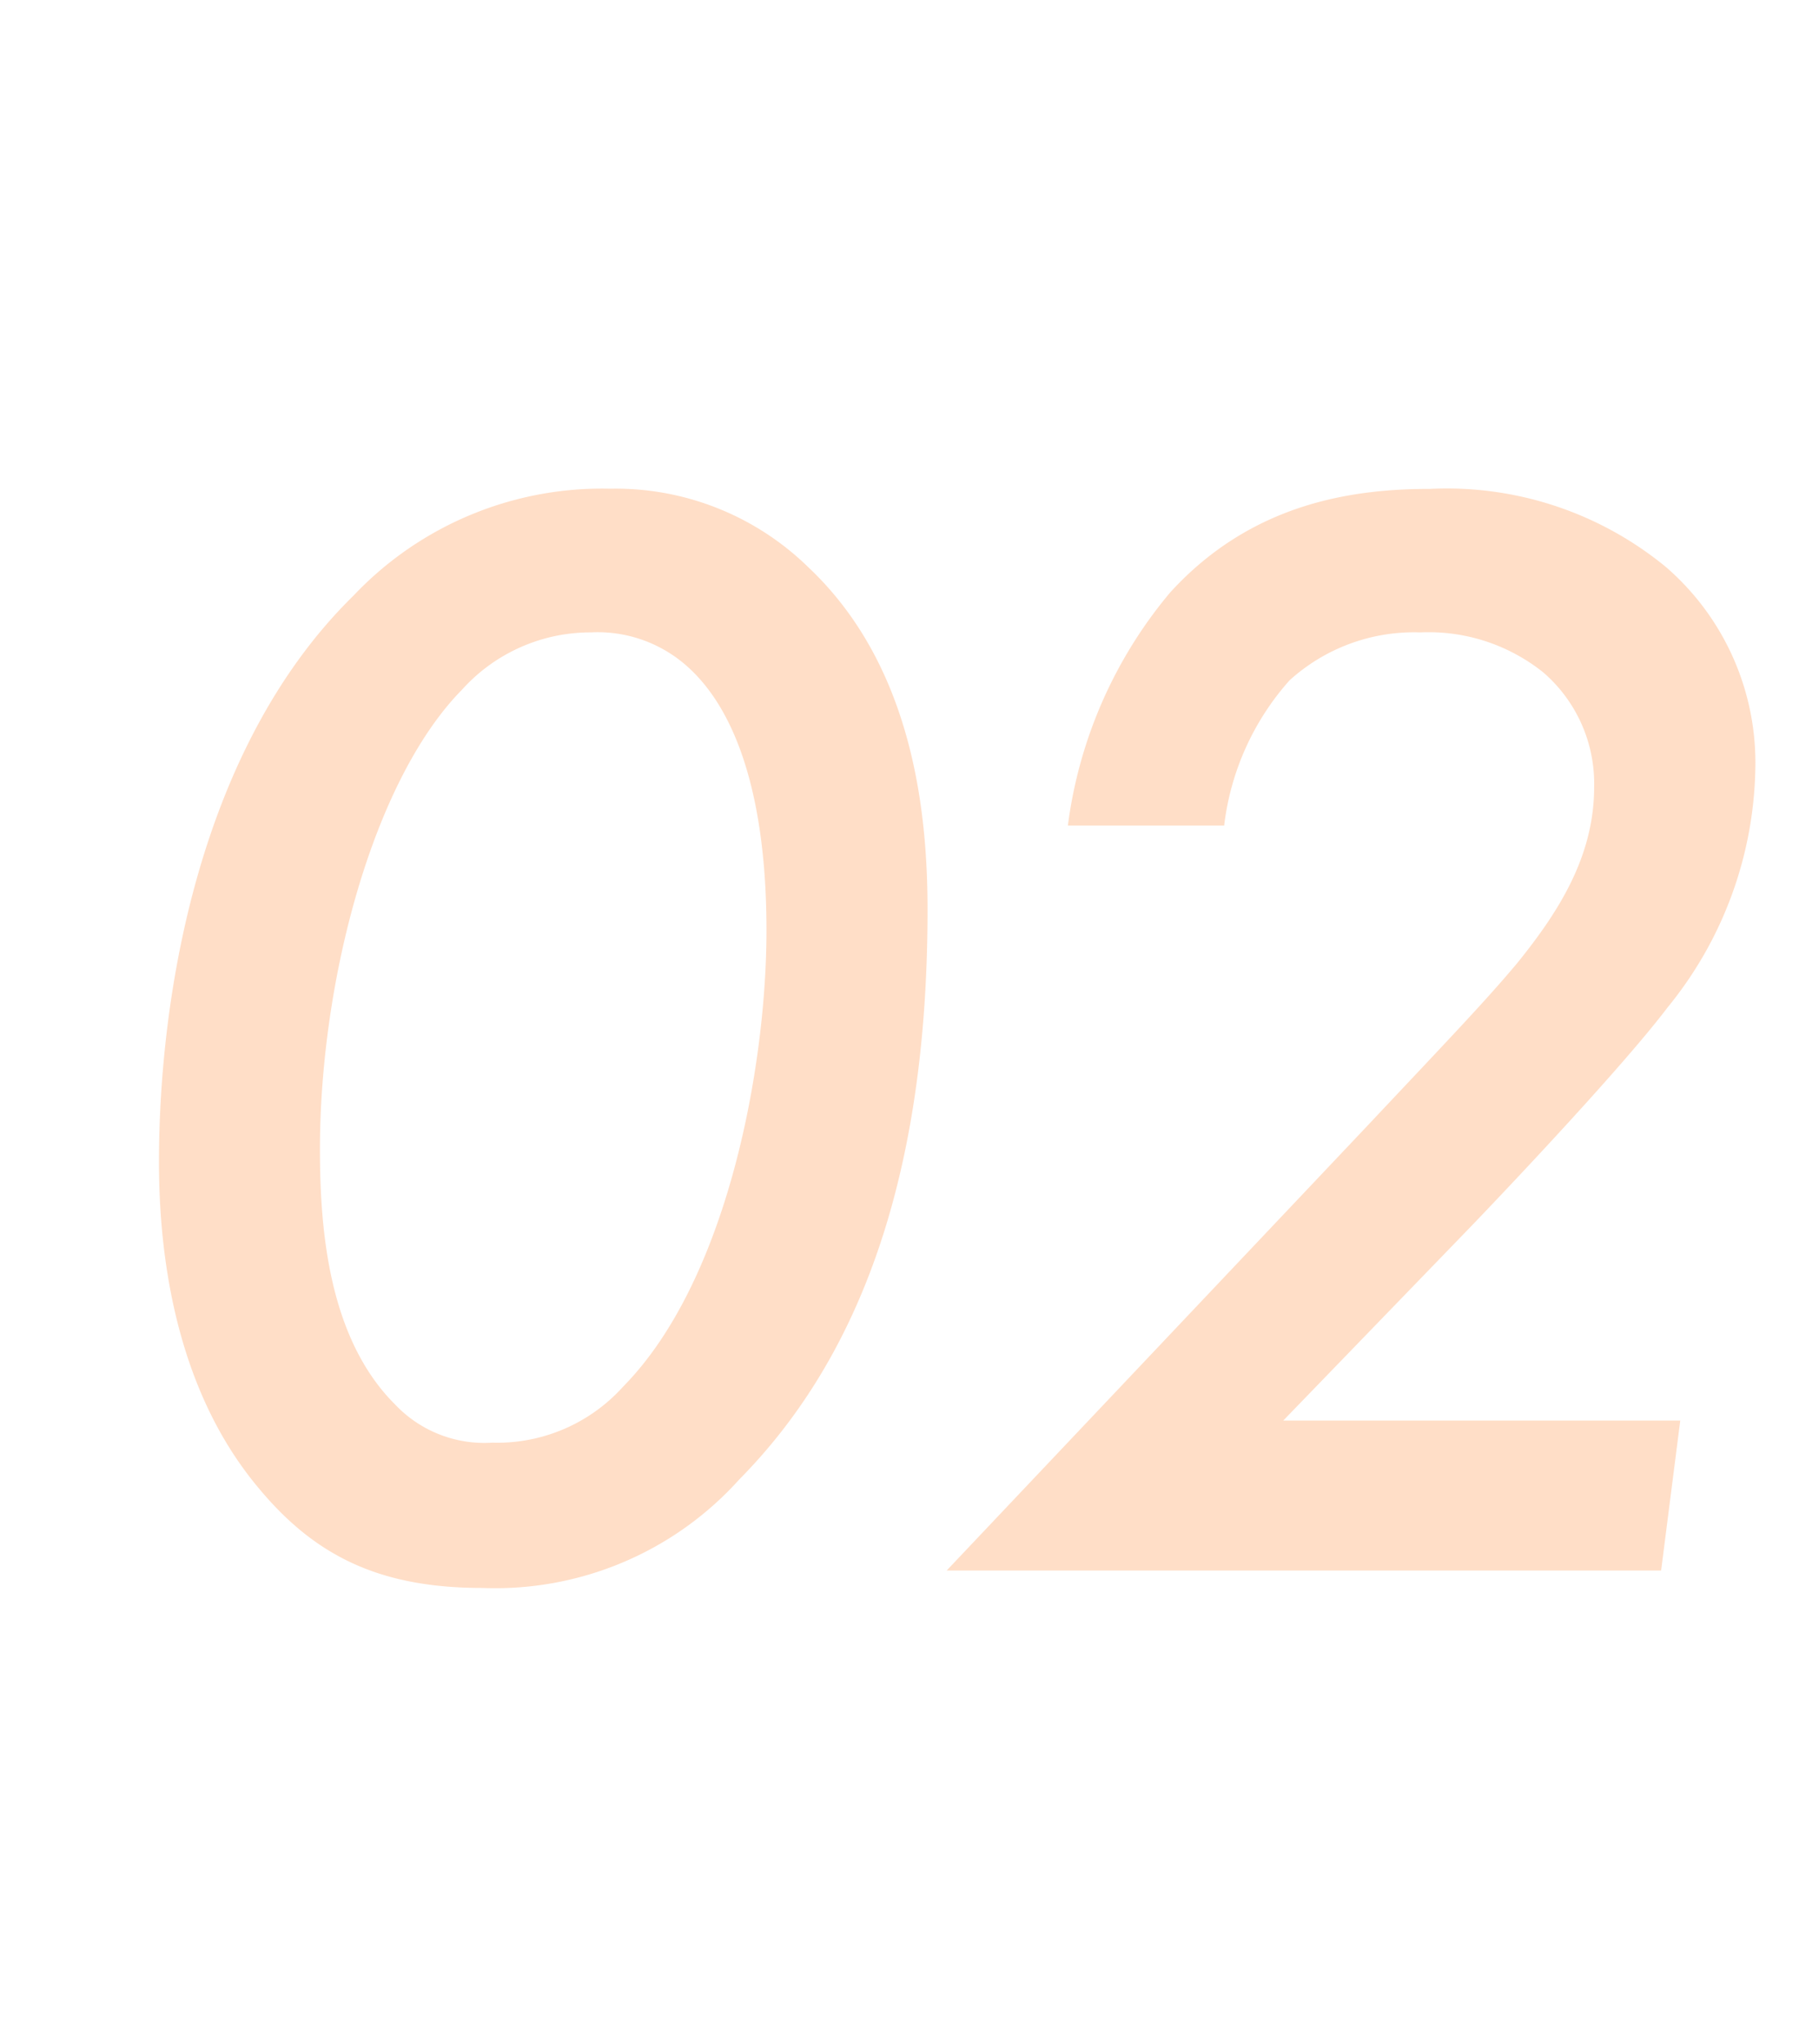 <svg xmlns="http://www.w3.org/2000/svg" width="73" height="82" viewBox="0 0 73 82">
  <g id="グループ_4541" data-name="グループ 4541" transform="translate(4440 -2071)">
    <rect id="長方形_1263" data-name="長方形 1263" width="73" height="82" transform="translate(-4440 2071)" fill="none"/>
    <path id="パス_15792" data-name="パス 15792" d="M18.368.7a13.172,13.172,0,0,0,10.3-4.352C33.216-8.256,36.224-15.3,36.224-26.5c0-3.9-.576-9.792-4.8-13.76a11.06,11.06,0,0,0-7.936-3.136,13.729,13.729,0,0,0-10.3,4.288c-6.208,6.08-7.808,16.064-7.808,22.72,0,3.328.512,8.96,4.032,13.12C11.712-.512,14.336.7,18.368.7Zm4.416-38.336a5.4,5.4,0,0,1,3.84,1.408c2.88,2.624,3.136,8,3.136,10.56,0,5.376-1.536,14.016-5.76,18.3a6.8,6.8,0,0,1-5.248,2.24,4.929,4.929,0,0,1-3.9-1.536C12.16-9.344,11.84-13.76,11.84-16.9c0-6.72,2.112-14.784,5.7-18.432A6.941,6.941,0,0,1,22.784-37.632ZM66.432-6.016H50.5l7.616-7.872c1.536-1.6,6.016-6.336,7.808-8.7a15.555,15.555,0,0,0,3.52-9.536,10.378,10.378,0,0,0-3.584-8.128,13.838,13.838,0,0,0-9.472-3.136c-3.136,0-7.168.576-10.432,4.16a18.156,18.156,0,0,0-4.1,9.344h6.272a10.639,10.639,0,0,1,2.624-5.824A7.437,7.437,0,0,1,56-37.632a7.365,7.365,0,0,1,4.928,1.6,5.892,5.892,0,0,1,2.048,4.608c0,2.816-1.472,5.056-3.072,7.04-1.28,1.536-2.944,3.264-5.952,6.464L36.992,0H65.664Z" transform="translate(-4439 2134)" fill="#ff8f45" opacity="0.3"/>
  </g>
</svg>
